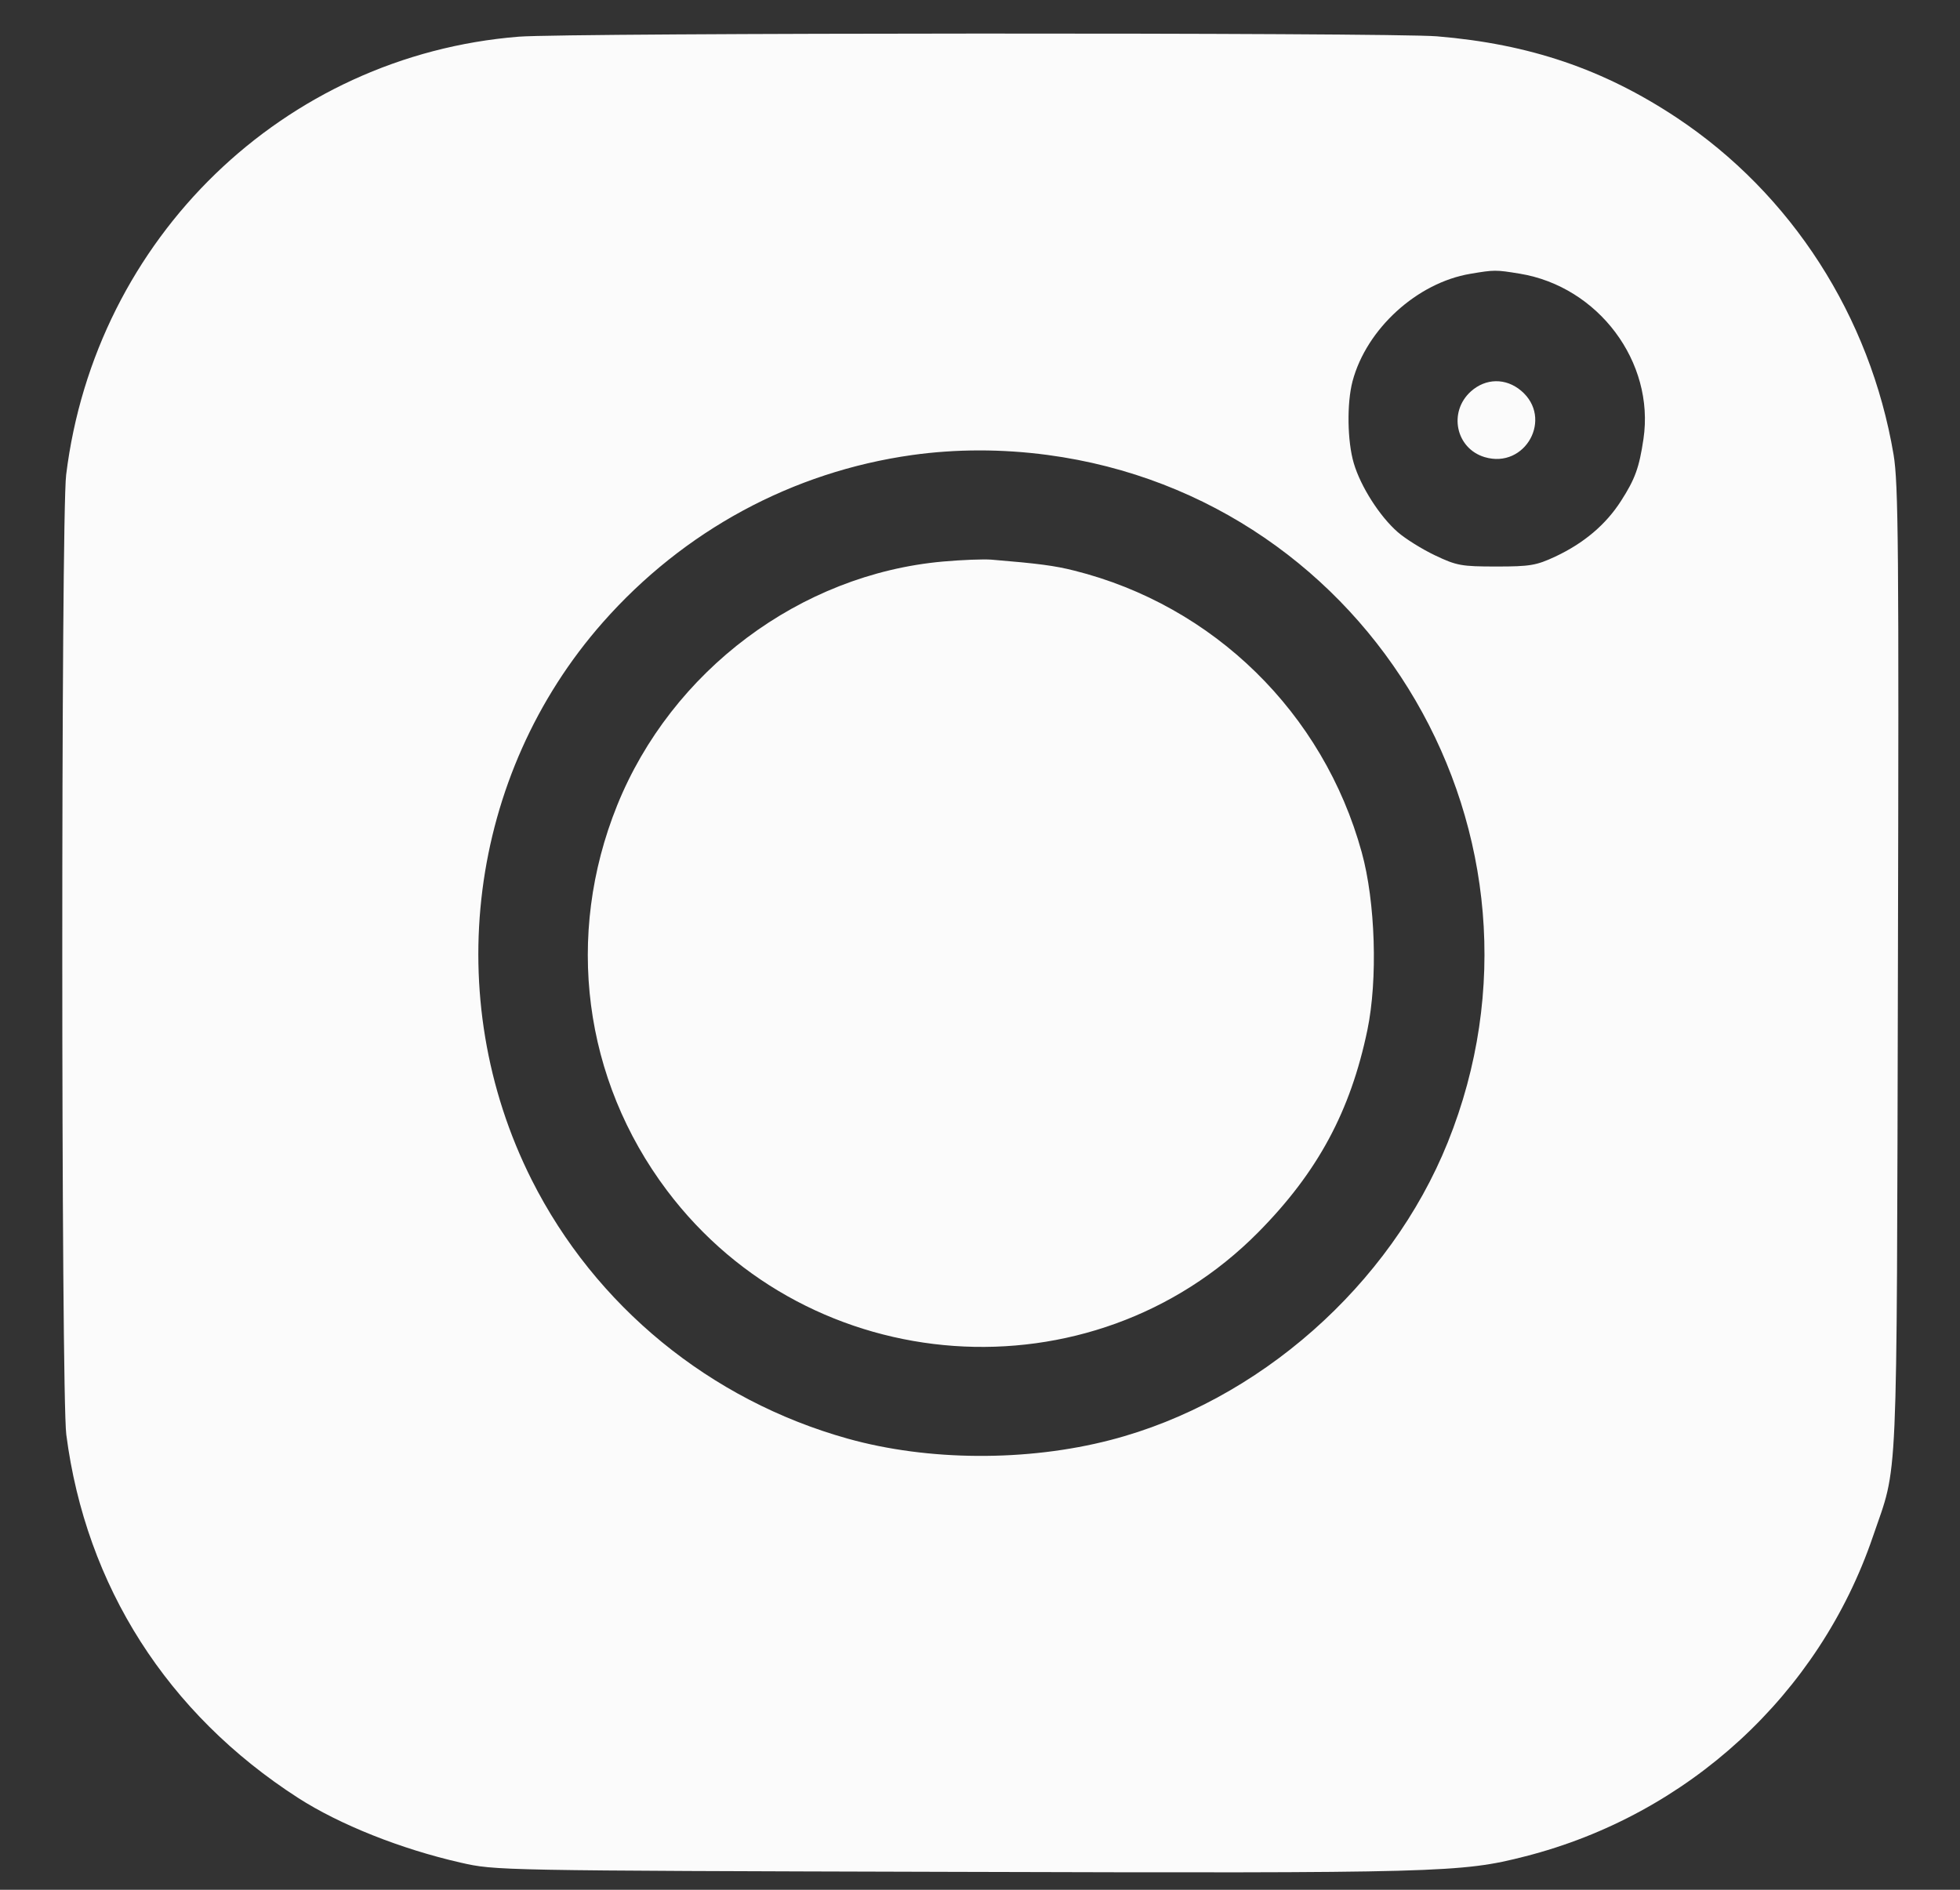 <svg width="28" height="27" viewBox="0 0 28 27" fill="none" xmlns="http://www.w3.org/2000/svg">
<rect x="0" y="0" width="28" height="27" fill="#333333" stroke="none"/>
<path fill-rule="evenodd" clip-rule="evenodd" d="M7.412 0.524C4.056 0.792 1.361 3.401 0.945 6.784C0.87 7.396 0.872 19.913 0.947 20.497C1.227 22.661 2.391 24.484 4.258 25.687C4.852 26.069 5.724 26.417 6.58 26.612C7.077 26.725 7.085 26.726 13.624 26.744C20.572 26.764 20.877 26.756 21.787 26.523C24.115 25.929 25.987 24.208 26.755 21.956C27.12 20.886 27.094 21.469 27.113 13.844C27.128 7.823 27.12 6.906 27.051 6.495C26.717 4.519 25.593 2.771 23.954 1.682C22.909 0.989 21.852 0.629 20.529 0.519C19.858 0.463 8.117 0.468 7.412 0.524ZM21.005 3.912C20.243 4.04 19.521 4.699 19.322 5.447C19.239 5.762 19.247 6.306 19.34 6.619C19.438 6.951 19.709 7.376 19.966 7.601C20.075 7.697 20.316 7.847 20.501 7.935C20.81 8.082 20.879 8.094 21.376 8.094C21.858 8.094 21.947 8.079 22.219 7.952C22.628 7.76 22.942 7.494 23.158 7.156C23.359 6.843 23.417 6.681 23.478 6.272C23.641 5.172 22.833 4.094 21.71 3.91C21.367 3.854 21.349 3.854 21.005 3.912ZM21.014 5.591C20.687 5.884 20.796 6.407 21.209 6.531C21.792 6.705 22.194 5.973 21.73 5.582C21.511 5.398 21.226 5.402 21.014 5.591ZM13.033 6.501C11.321 6.741 9.768 7.581 8.612 8.892C6.69 11.072 6.285 14.253 7.596 16.858C8.504 18.66 10.145 20.005 12.109 20.554C13.258 20.876 14.671 20.884 15.864 20.574C17.977 20.027 19.859 18.366 20.682 16.322C22.435 11.968 19.612 7.119 14.964 6.5C14.311 6.413 13.659 6.414 13.033 6.501ZM13.47 8.023C11.432 8.205 9.593 9.583 8.816 11.508C8.067 13.367 8.333 15.421 9.529 17.01C11.576 19.729 15.595 20.012 17.975 17.606C18.823 16.749 19.292 15.879 19.534 14.717C19.684 13.994 19.649 12.885 19.453 12.176C18.905 10.185 17.337 8.65 15.344 8.152C15.067 8.082 14.831 8.051 14.163 7.996C14.05 7.987 13.738 7.999 13.47 8.023Z" fill="white" fill-opacity="0.979"/>
</svg>

